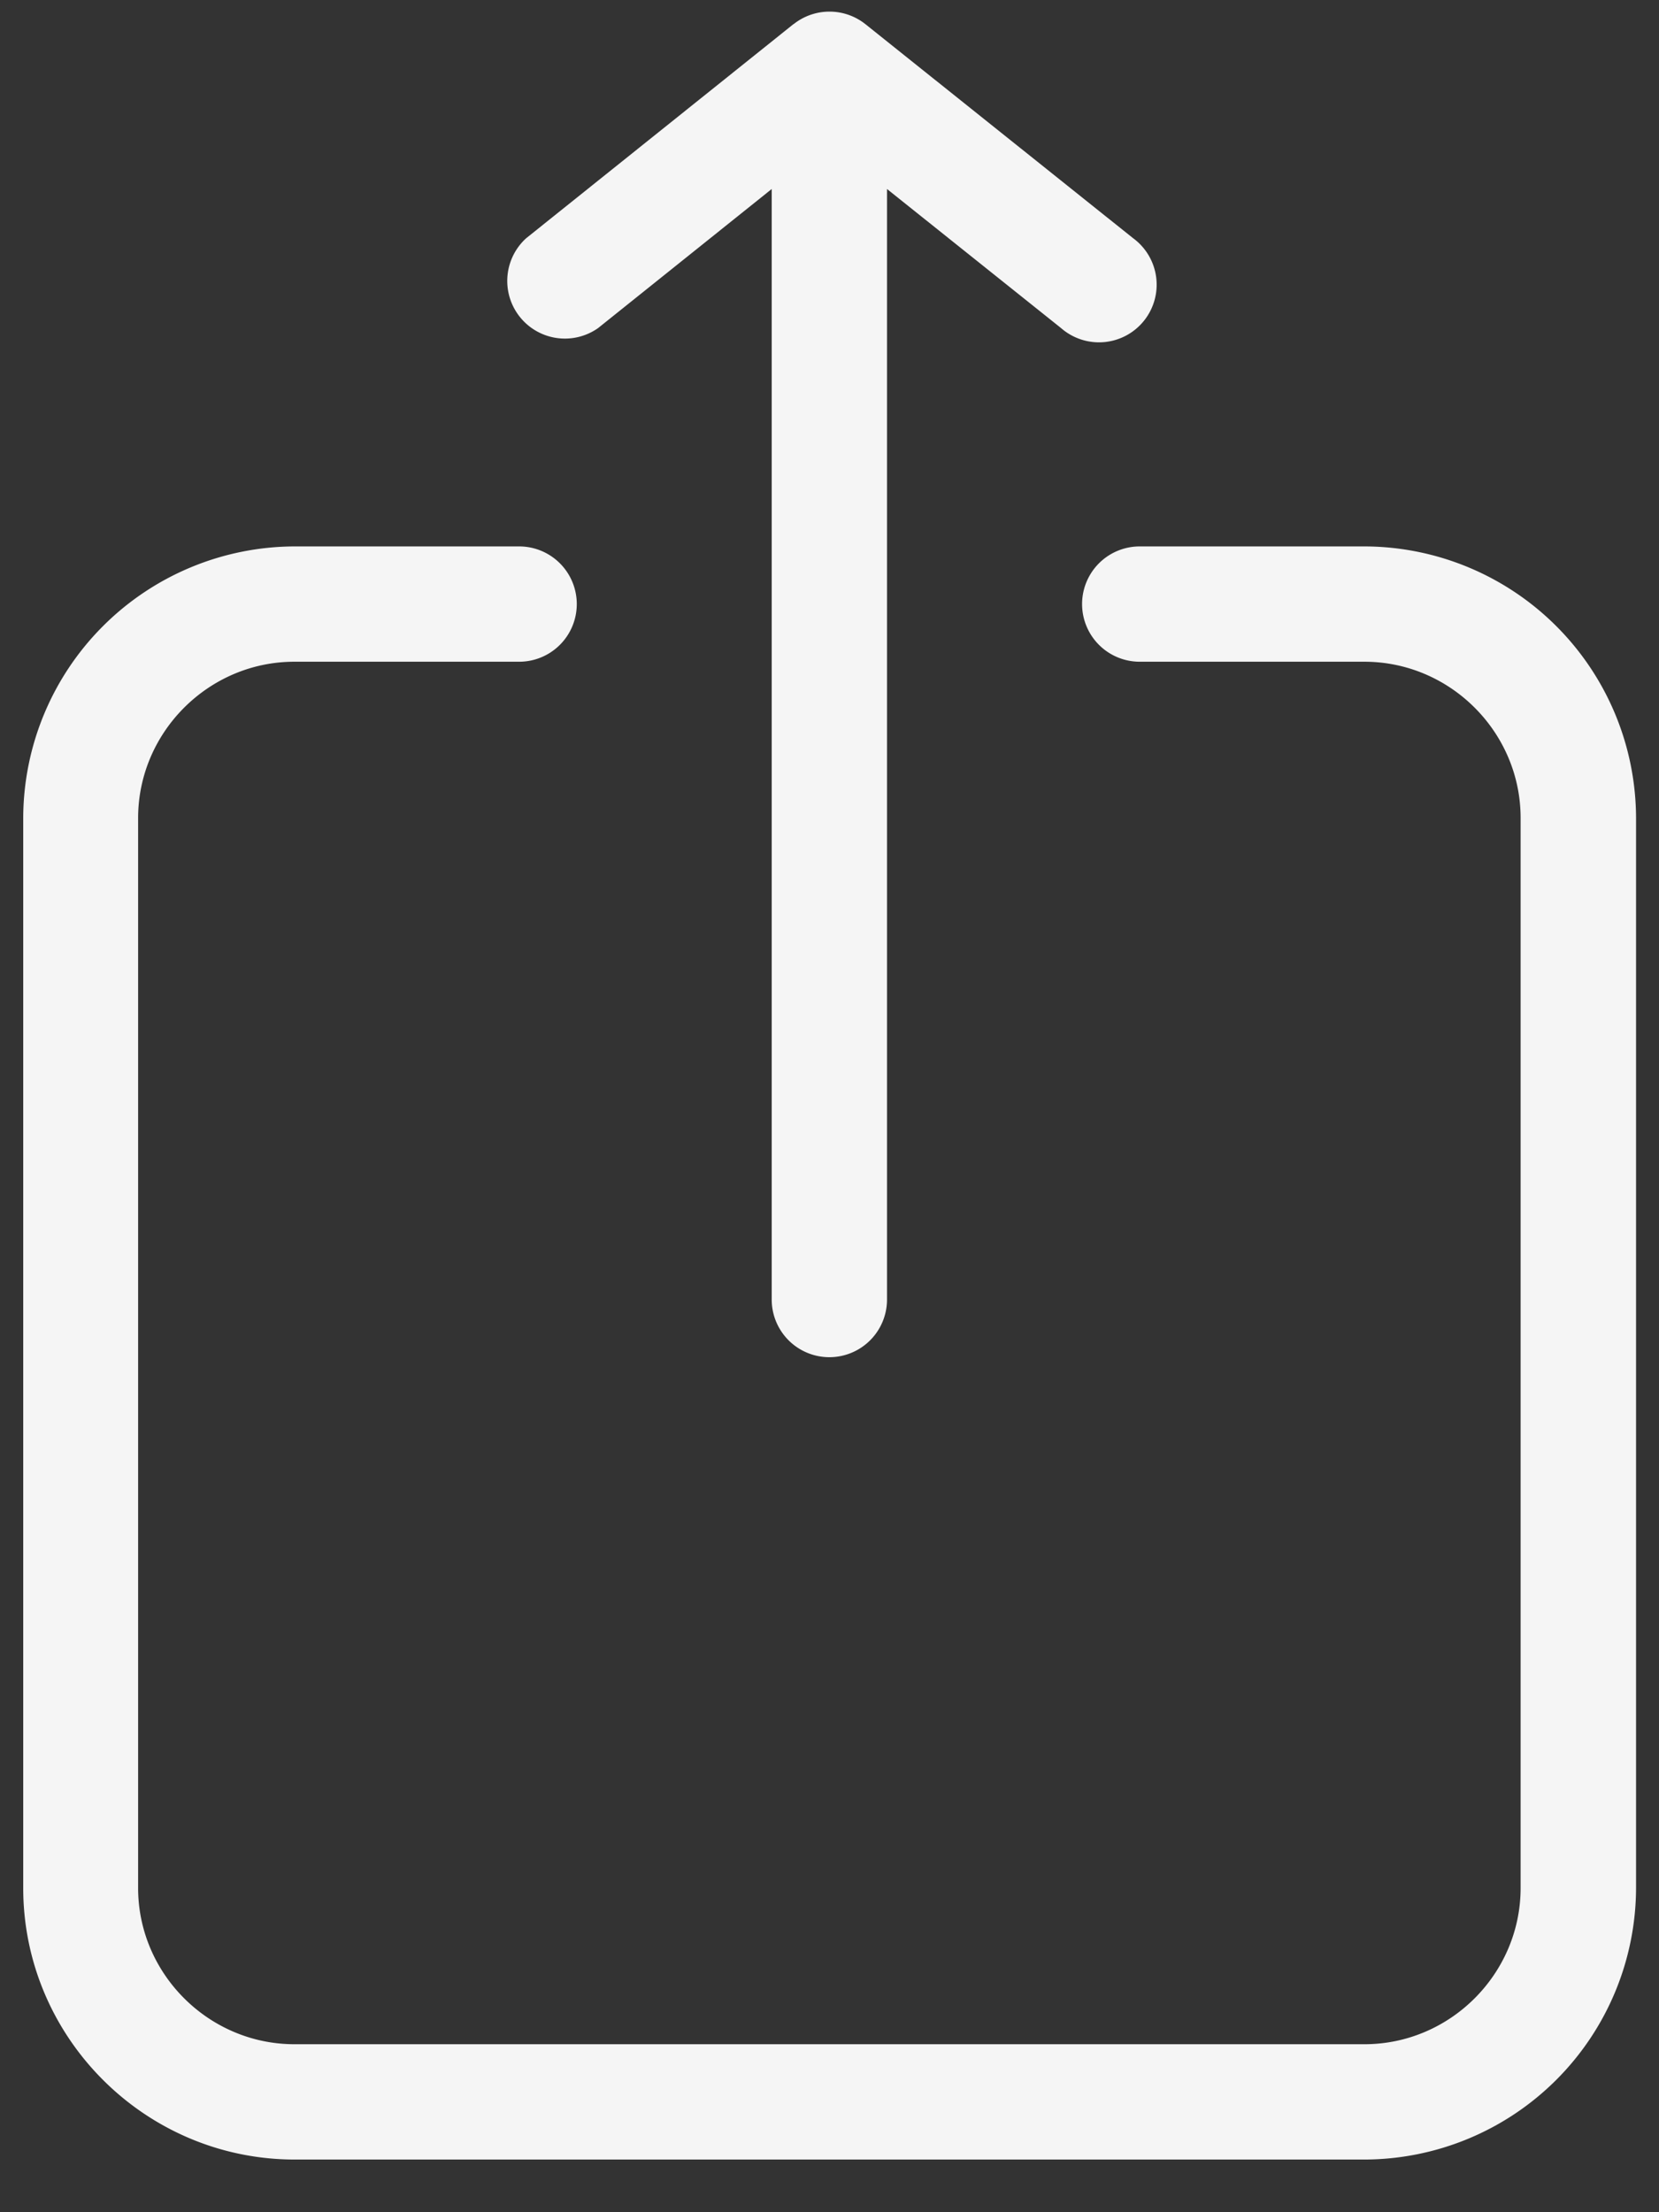 <svg width="12" height="16" fill="none" xmlns="http://www.w3.org/2000/svg"><rect width="100%" height="100%" fill="#333333" stroke="none"/><path d="M5.74.175a.417.417 0 0 1 .52 0l1.935 1.547a.417.417 0 1 1-.52.651L6.416 1.367v8.032a.417.417 0 1 1-.834 0V1.367L4.326 2.373a.417.417 0 0 1-.52-.65L5.74.174Z" fill="#F5F5F5"/><path d="M2.13 3.952A1.969 1.969 0 0 0 .168 5.917v7.738c0 1.081.882 1.964 1.964 1.964h7.738a1.969 1.969 0 0 0 1.964-1.964V5.917A1.969 1.969 0 0 0 9.87 3.952H8.244a.417.417 0 1 0 0 .834h1.625c.621 0 1.13.51 1.13 1.13v7.739c0 .62-.509 1.13-1.13 1.13H2.13c-.621 0-1.131-.51-1.131-1.13V5.917c0-.621.51-1.131 1.13-1.131h1.626a.417.417 0 0 0 0-.834H2.13Z" fill="#F5F5F5"/></svg>